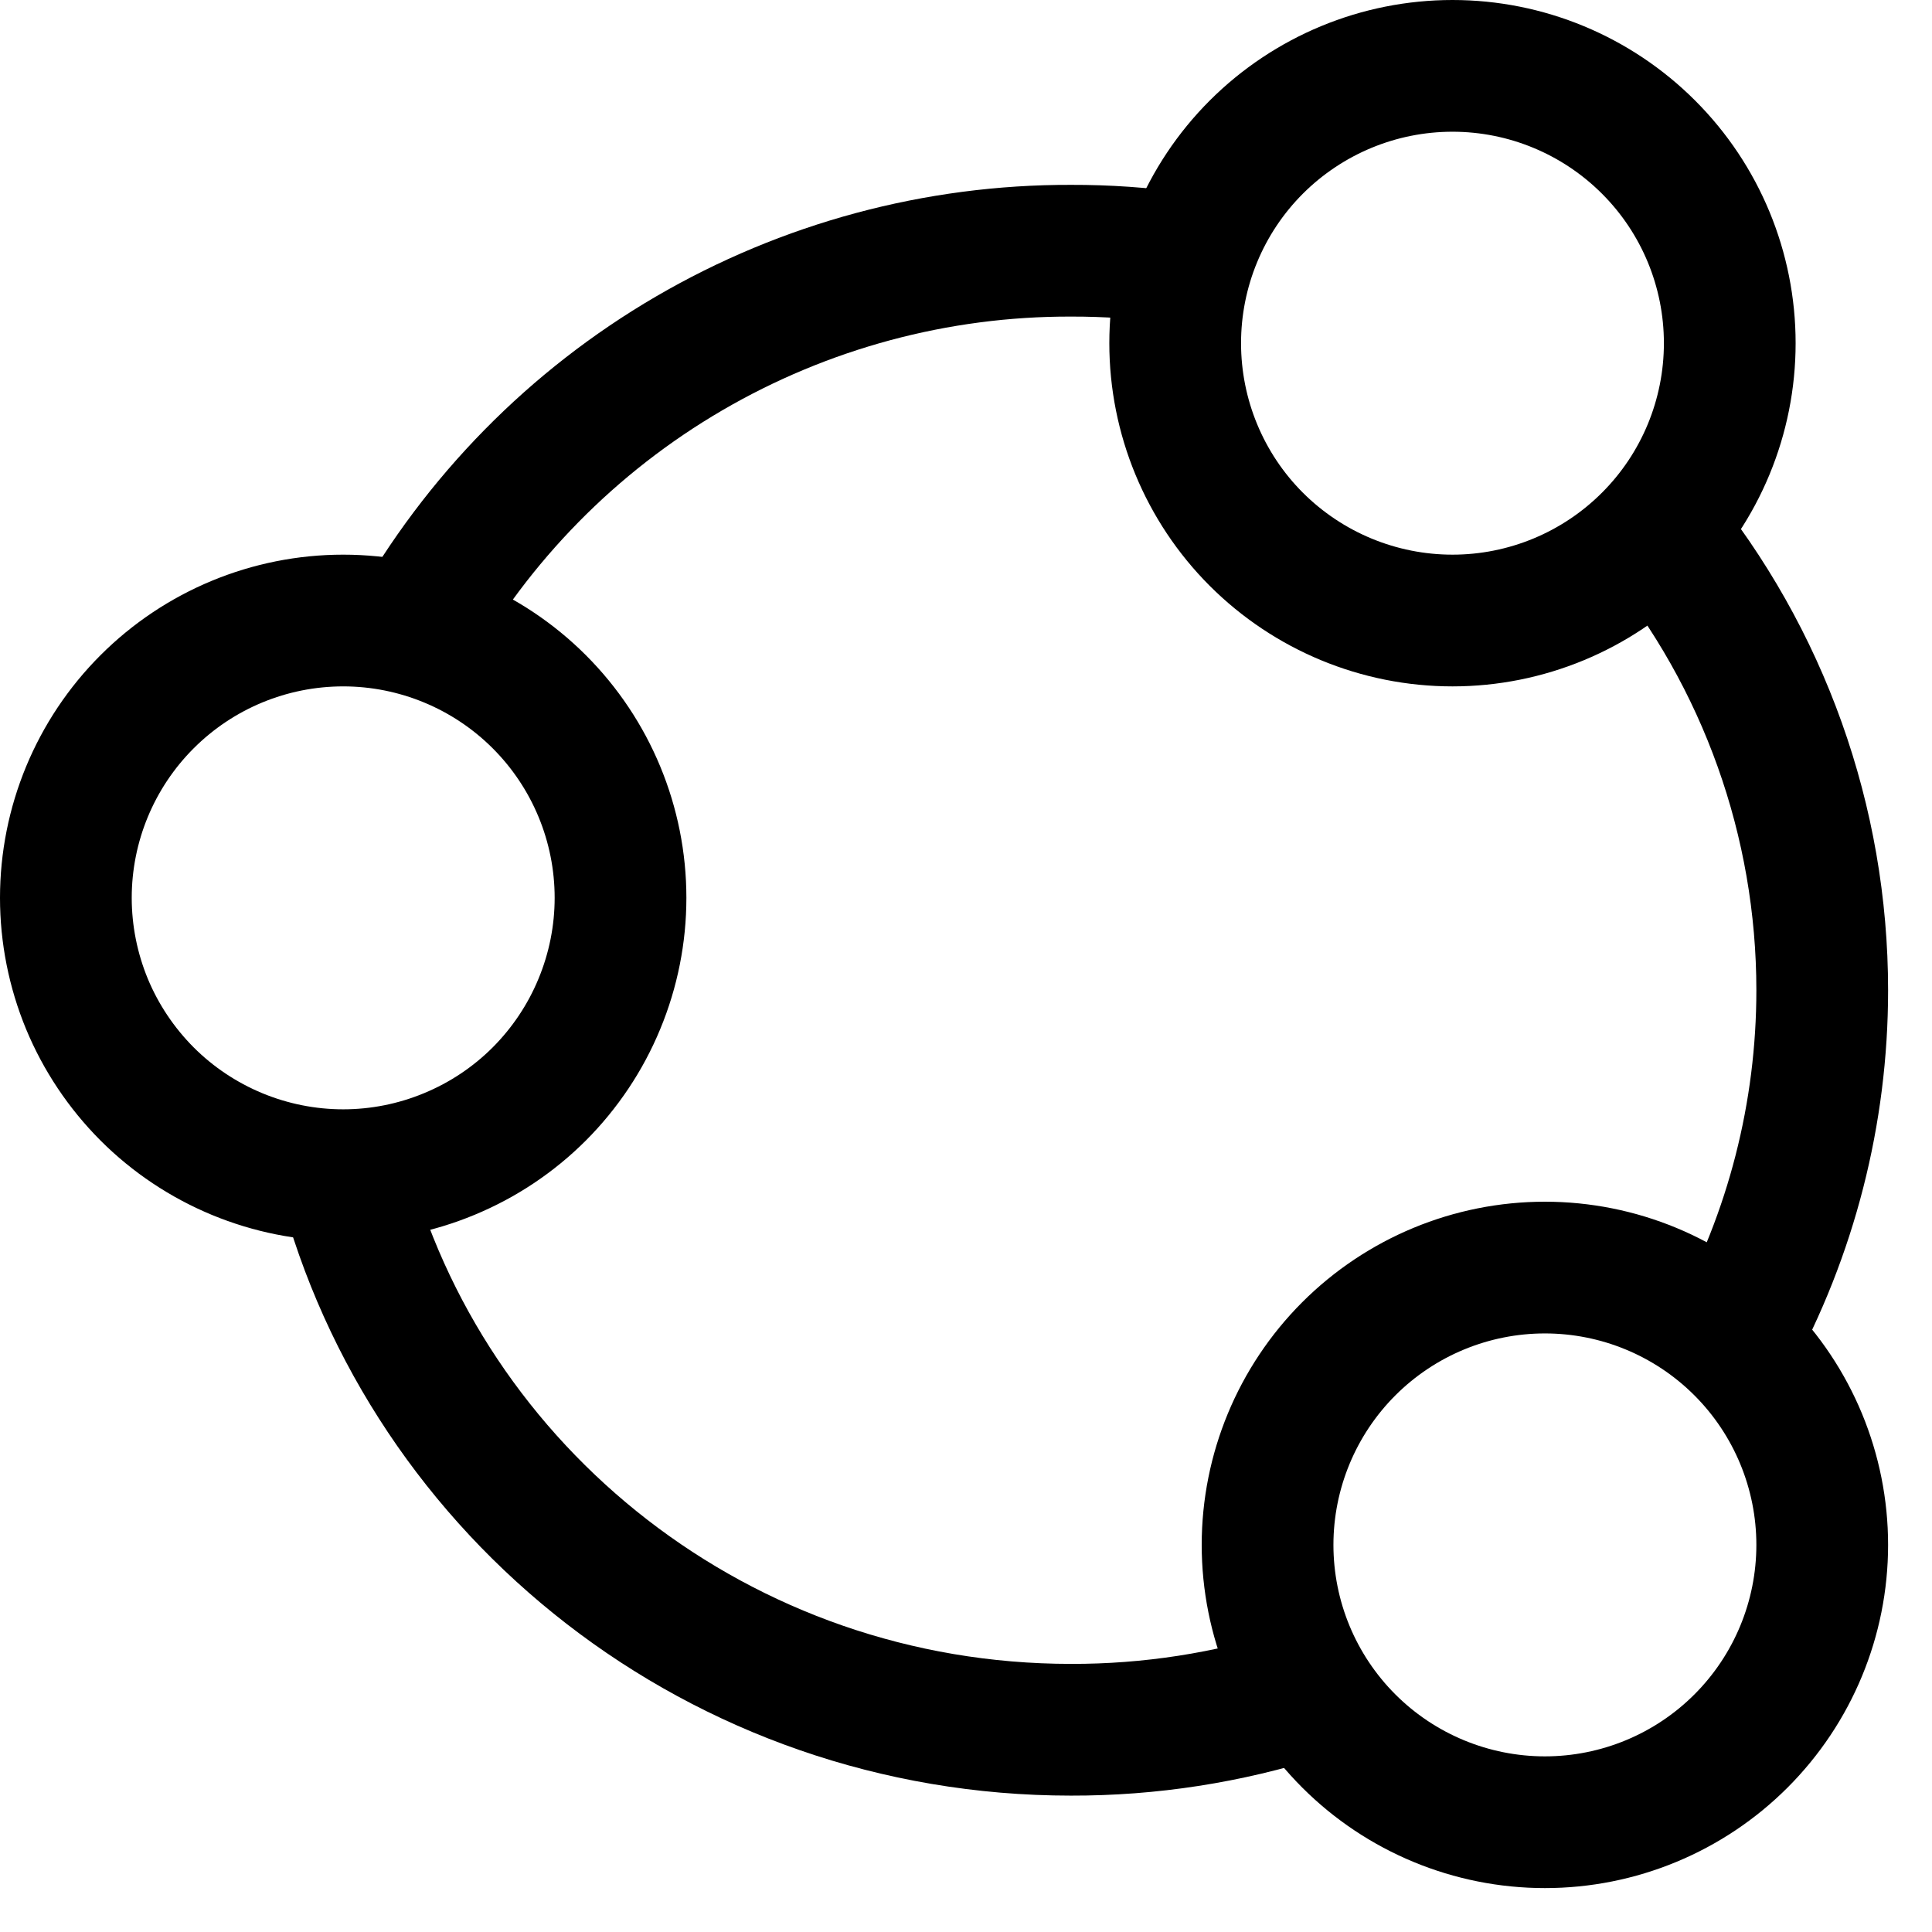 <svg width="22" height="22" viewBox="0 0 22 22" fill="none" xmlns="http://www.w3.org/2000/svg">
<path d="M19.697 3.908C19.697 4.745 19.365 5.549 18.772 6.141C18.18 6.733 17.377 7.066 16.54 7.066C15.702 7.066 14.899 6.733 14.306 6.141C13.714 5.549 13.382 4.745 13.382 3.908C13.382 3.07 13.714 2.267 14.306 1.675C14.899 1.083 15.702 0.75 16.54 0.75C17.377 0.75 18.18 1.083 18.772 1.675C19.365 2.267 19.697 3.07 19.697 3.908ZM7.066 10.224C7.066 10.638 6.984 11.049 6.825 11.432C6.667 11.815 6.434 12.163 6.141 12.457C5.848 12.75 5.5 12.982 5.116 13.141C4.733 13.3 4.323 13.382 3.908 13.382C3.493 13.382 3.083 13.3 2.699 13.141C2.316 12.982 1.968 12.75 1.675 12.457C1.382 12.163 1.149 11.815 0.99 11.432C0.832 11.049 0.75 10.638 0.75 10.224C0.75 9.386 1.083 8.583 1.675 7.991C2.267 7.399 3.07 7.066 3.908 7.066C4.745 7.066 5.549 7.399 6.141 7.991C6.733 8.583 7.066 9.386 7.066 10.224ZM20.75 17.592C20.75 18.43 20.417 19.233 19.825 19.825C19.233 20.417 18.43 20.75 17.592 20.75C16.755 20.75 15.951 20.417 15.359 19.825C14.767 19.233 14.434 18.43 14.434 17.592C14.434 16.755 14.767 15.951 15.359 15.359C15.951 14.767 16.755 14.434 17.592 14.434C18.43 14.434 19.233 14.767 19.825 15.359C20.417 15.951 20.75 16.755 20.75 17.592Z" stroke="black" stroke-width="1.5"/>
<path d="M13.419 2.941C13.014 2.882 12.605 2.854 12.196 2.855C10.667 2.851 9.166 3.255 7.846 4.025C6.526 4.795 5.436 5.904 4.688 7.237M18.869 6.008C20.086 7.494 20.75 9.356 20.75 11.276C20.75 12.675 20.398 14.051 19.725 15.277M14.837 19.288C13.983 19.561 13.092 19.699 12.196 19.697C8.206 19.697 4.855 17.008 3.908 13.371" stroke="black" stroke-width="1.5"/>
</svg>

